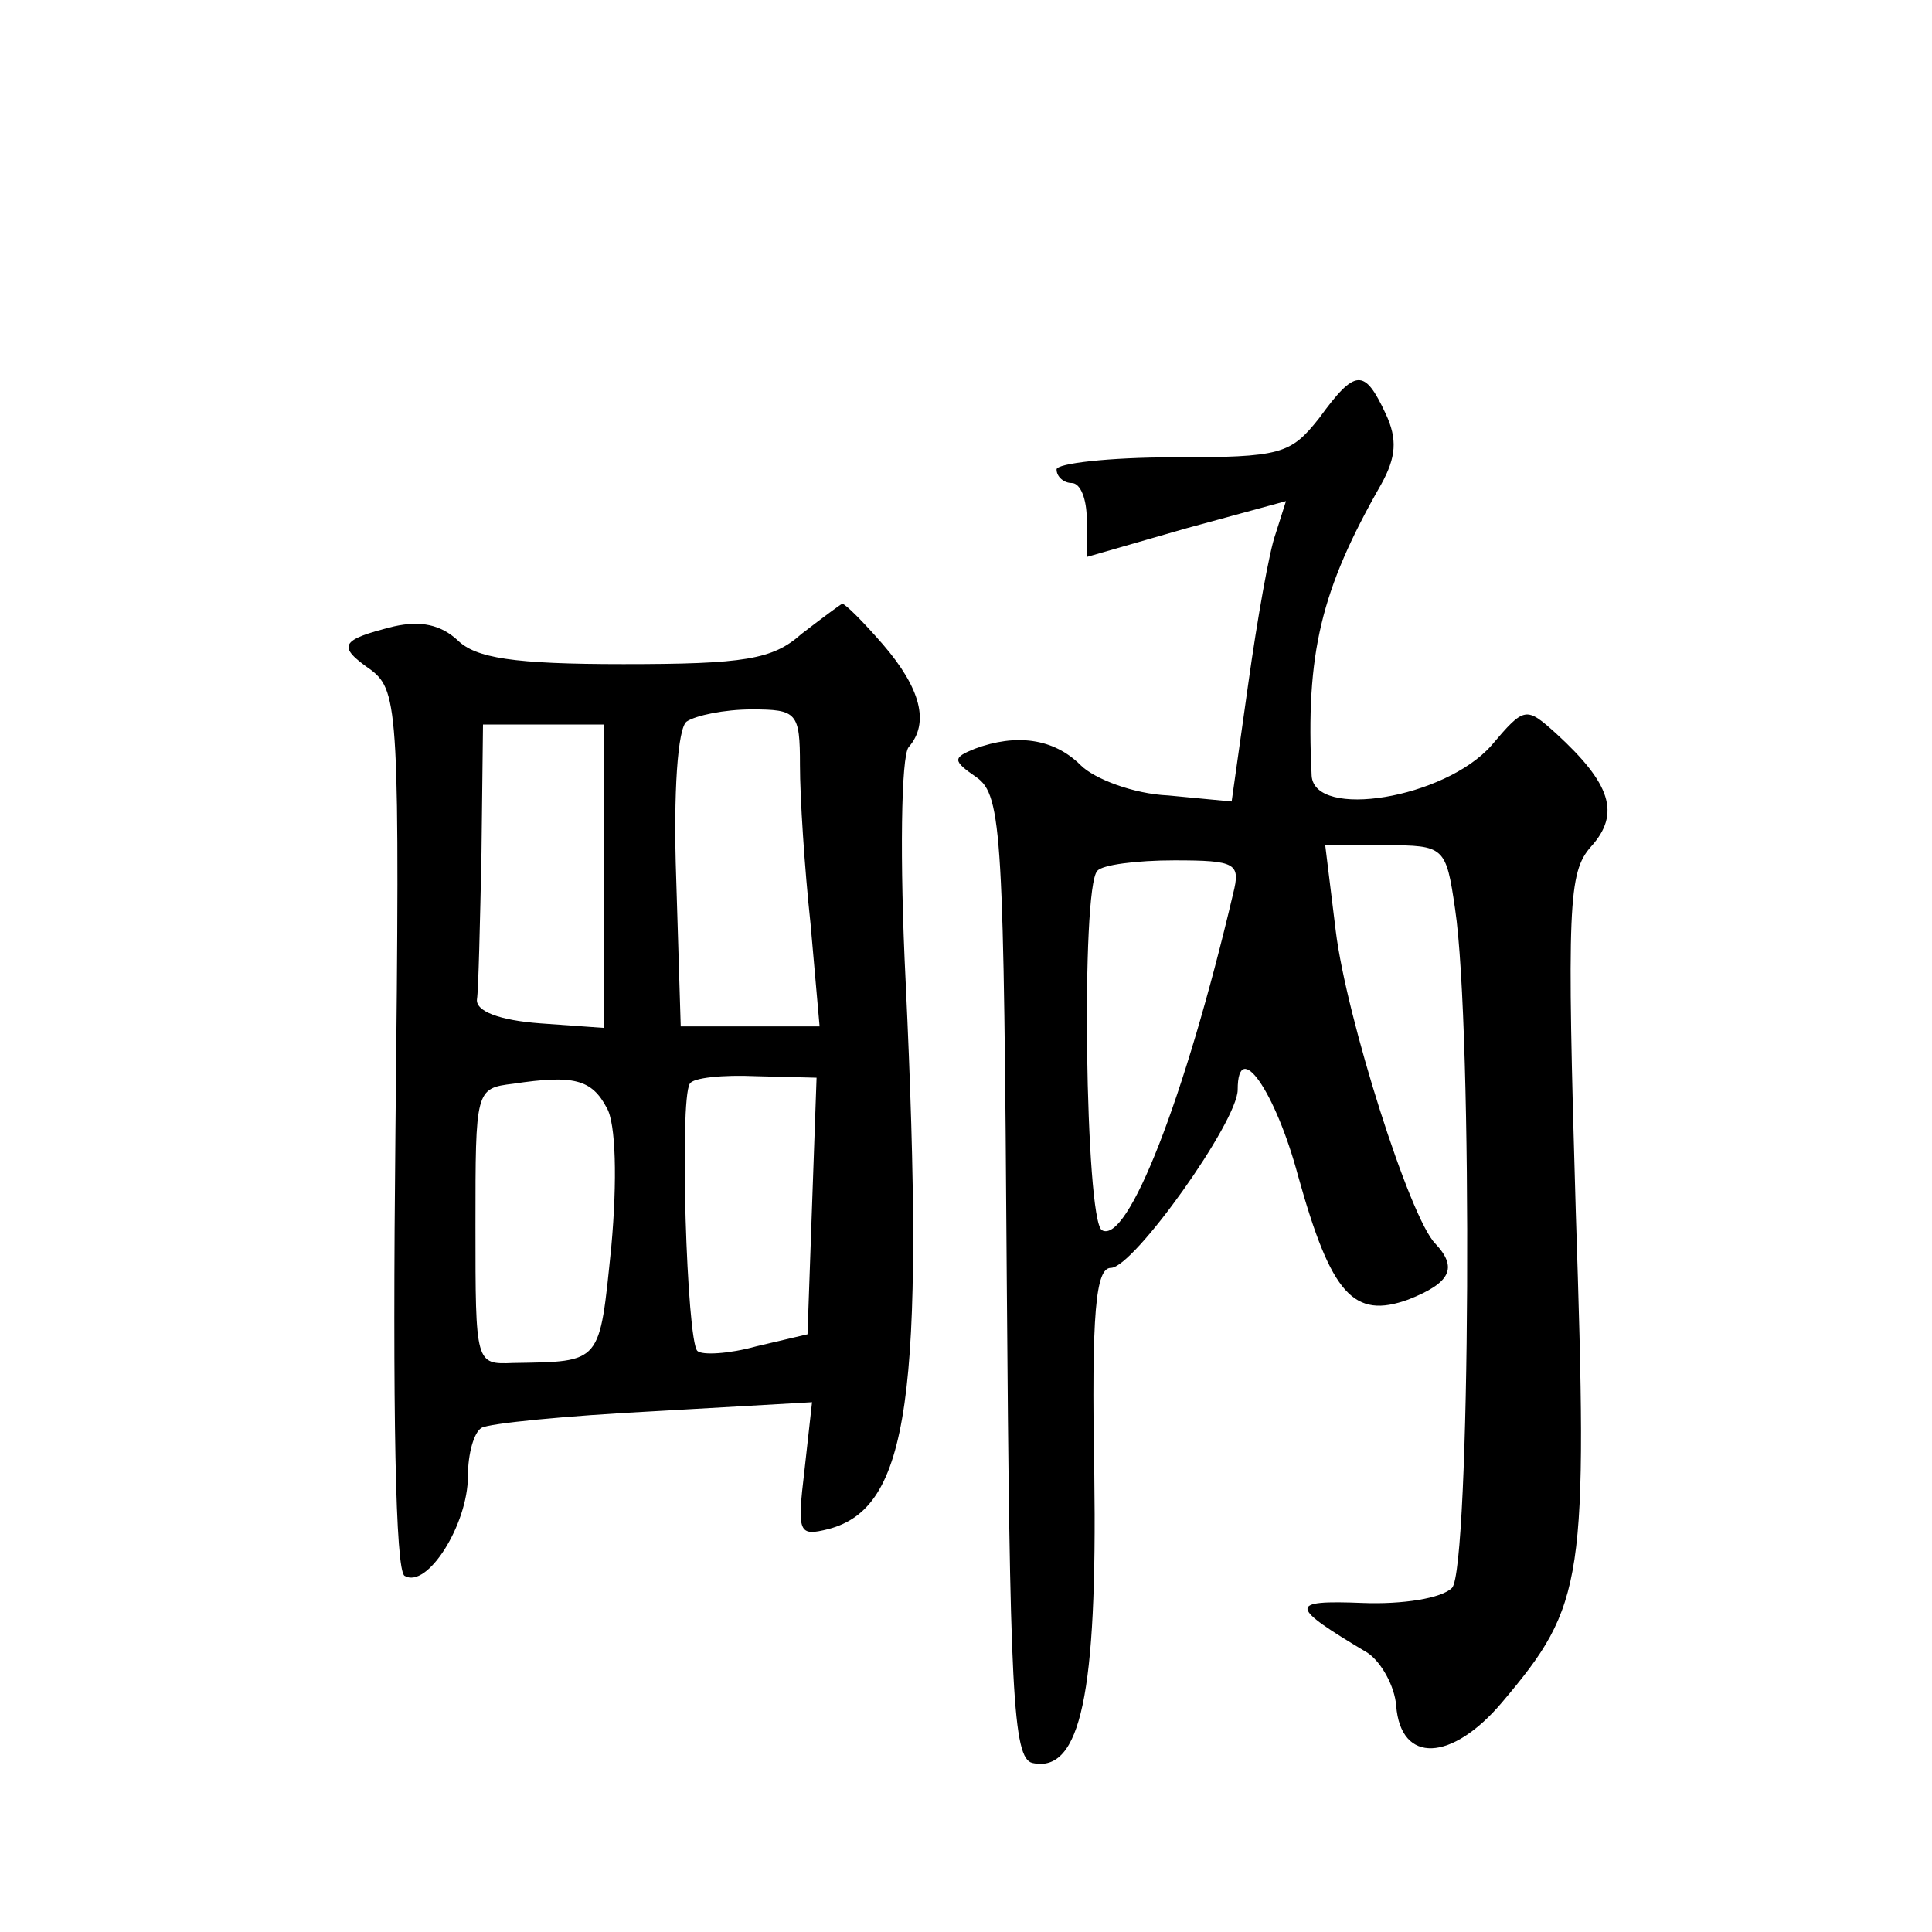 <?xml version="1.0" standalone="no"?>
<!DOCTYPE svg PUBLIC "-//W3C//DTD SVG 20010904//EN"
 "http://www.w3.org/TR/2001/REC-SVG-20010904/DTD/svg10.dtd">
<svg version="1.0" xmlns="http://www.w3.org/2000/svg"
 width="128pt" height="128pt" viewBox="0 0 128 128"
 preserveAspectRatio="xMidYMid meet">
<g transform="translate(0,128) scale(0.1,-0.1)"
fill="#0" stroke="none">
<path d="M874 1003 c-19 -24 -25 -26 -97 -26 -42 0 -77 -4 -77 -8 0 -5 5 -9 10
-9 6 0 10 -11 10 -24 l0 -25 66 19 66 18 -7 -22 c-4 -11 -12 -56 -18 -99 l-11 -78
-42 4 c-23 1 -49 11 -58 20 -18 18 -43 21 -70 11 -15 -6 -15 -8 1 -19 17 -12 18
-39 20 -332 2 -274 4 -318 17 -321 32 -7 43 46 41 191 -2 108 1 137 11 137 15 0
84 97 84 118 0 35 25 -1 40 -57 22 -79 37 -95 73 -82 28 11 33 21 18 37 -17 17
-59 150 -66 207 l-7 57 40 0 c39 0 40 -1 46 -42 12 -80 10 -438 -2 -450 -7 -7 -33
-11 -59 -10 -50 2 -49 -2 3 -33 9 -6 18 -22 19 -35 3 -39 37 -37 70 2 55 65 57
80 49 325 -6 203 -5 225 10 242 20 22 13 42 -23 75 -20 18 -21 18 -43 -8 -31 -35
-117 -49 -119 -20 -4 81 6 123 46 193 10 18 11 30 3 47 -14 30 -20 30 -44 -3z m-57
-315 c-32 -136 -70 -233 -87 -223 -11 7 -14 227 -3 238 3 4 26 7 51 7 41 0 44 -2
39 -22z M531 860 c-19 -17 -38 -20 -118 -20 -73 0 -98 4 -110 16 -11 10 -24 13
-42 9 -36 -9 -38 -13 -15 -29 18 -14 19 -28 16 -304 -2 -189 0 -292 6 -296 15 -9
42 34 42 66 0 15 4 29 9 32 5 3 56 8 114 11 l105 6 -5 -45 c-5 -42 -4 -44 16 -39
53 14 64 87 51 363 -4 80 -3 149 2 155 14 16 8 39 -17 68 -13 15 -25 27 -27 27
-2 -1 -14 -10 -27 -20z m-1 -87 c0 -21 3 -68 7 -105 l6 -68 -46 0 -46 0 -3 98 c-2
57 1 100 7 104 6 4 25 8 43 8 30 0 32 -2 32 -37z m-130 -74 l0 -100 -42 3 c-27
2 -43 8 -42 16 1 6 2 50 3 97 l1 85 40 0 40 0 0 -101z m2 -153 c6 -10 7 -48 3 -92
-8 -78 -6 -76 -65 -77 -25 -1 -25 -1 -25 91 0 90 0 91 25 94 40 6 52 3 62 -16z
m136 -65 l-3 -85 -34 -8 c-18 -5 -36 -6 -39 -3 -7 7 -12 166 -5 177 2 4 22 6 44
5 l40 -1 -3 -85z"/>
</g>
</svg>

